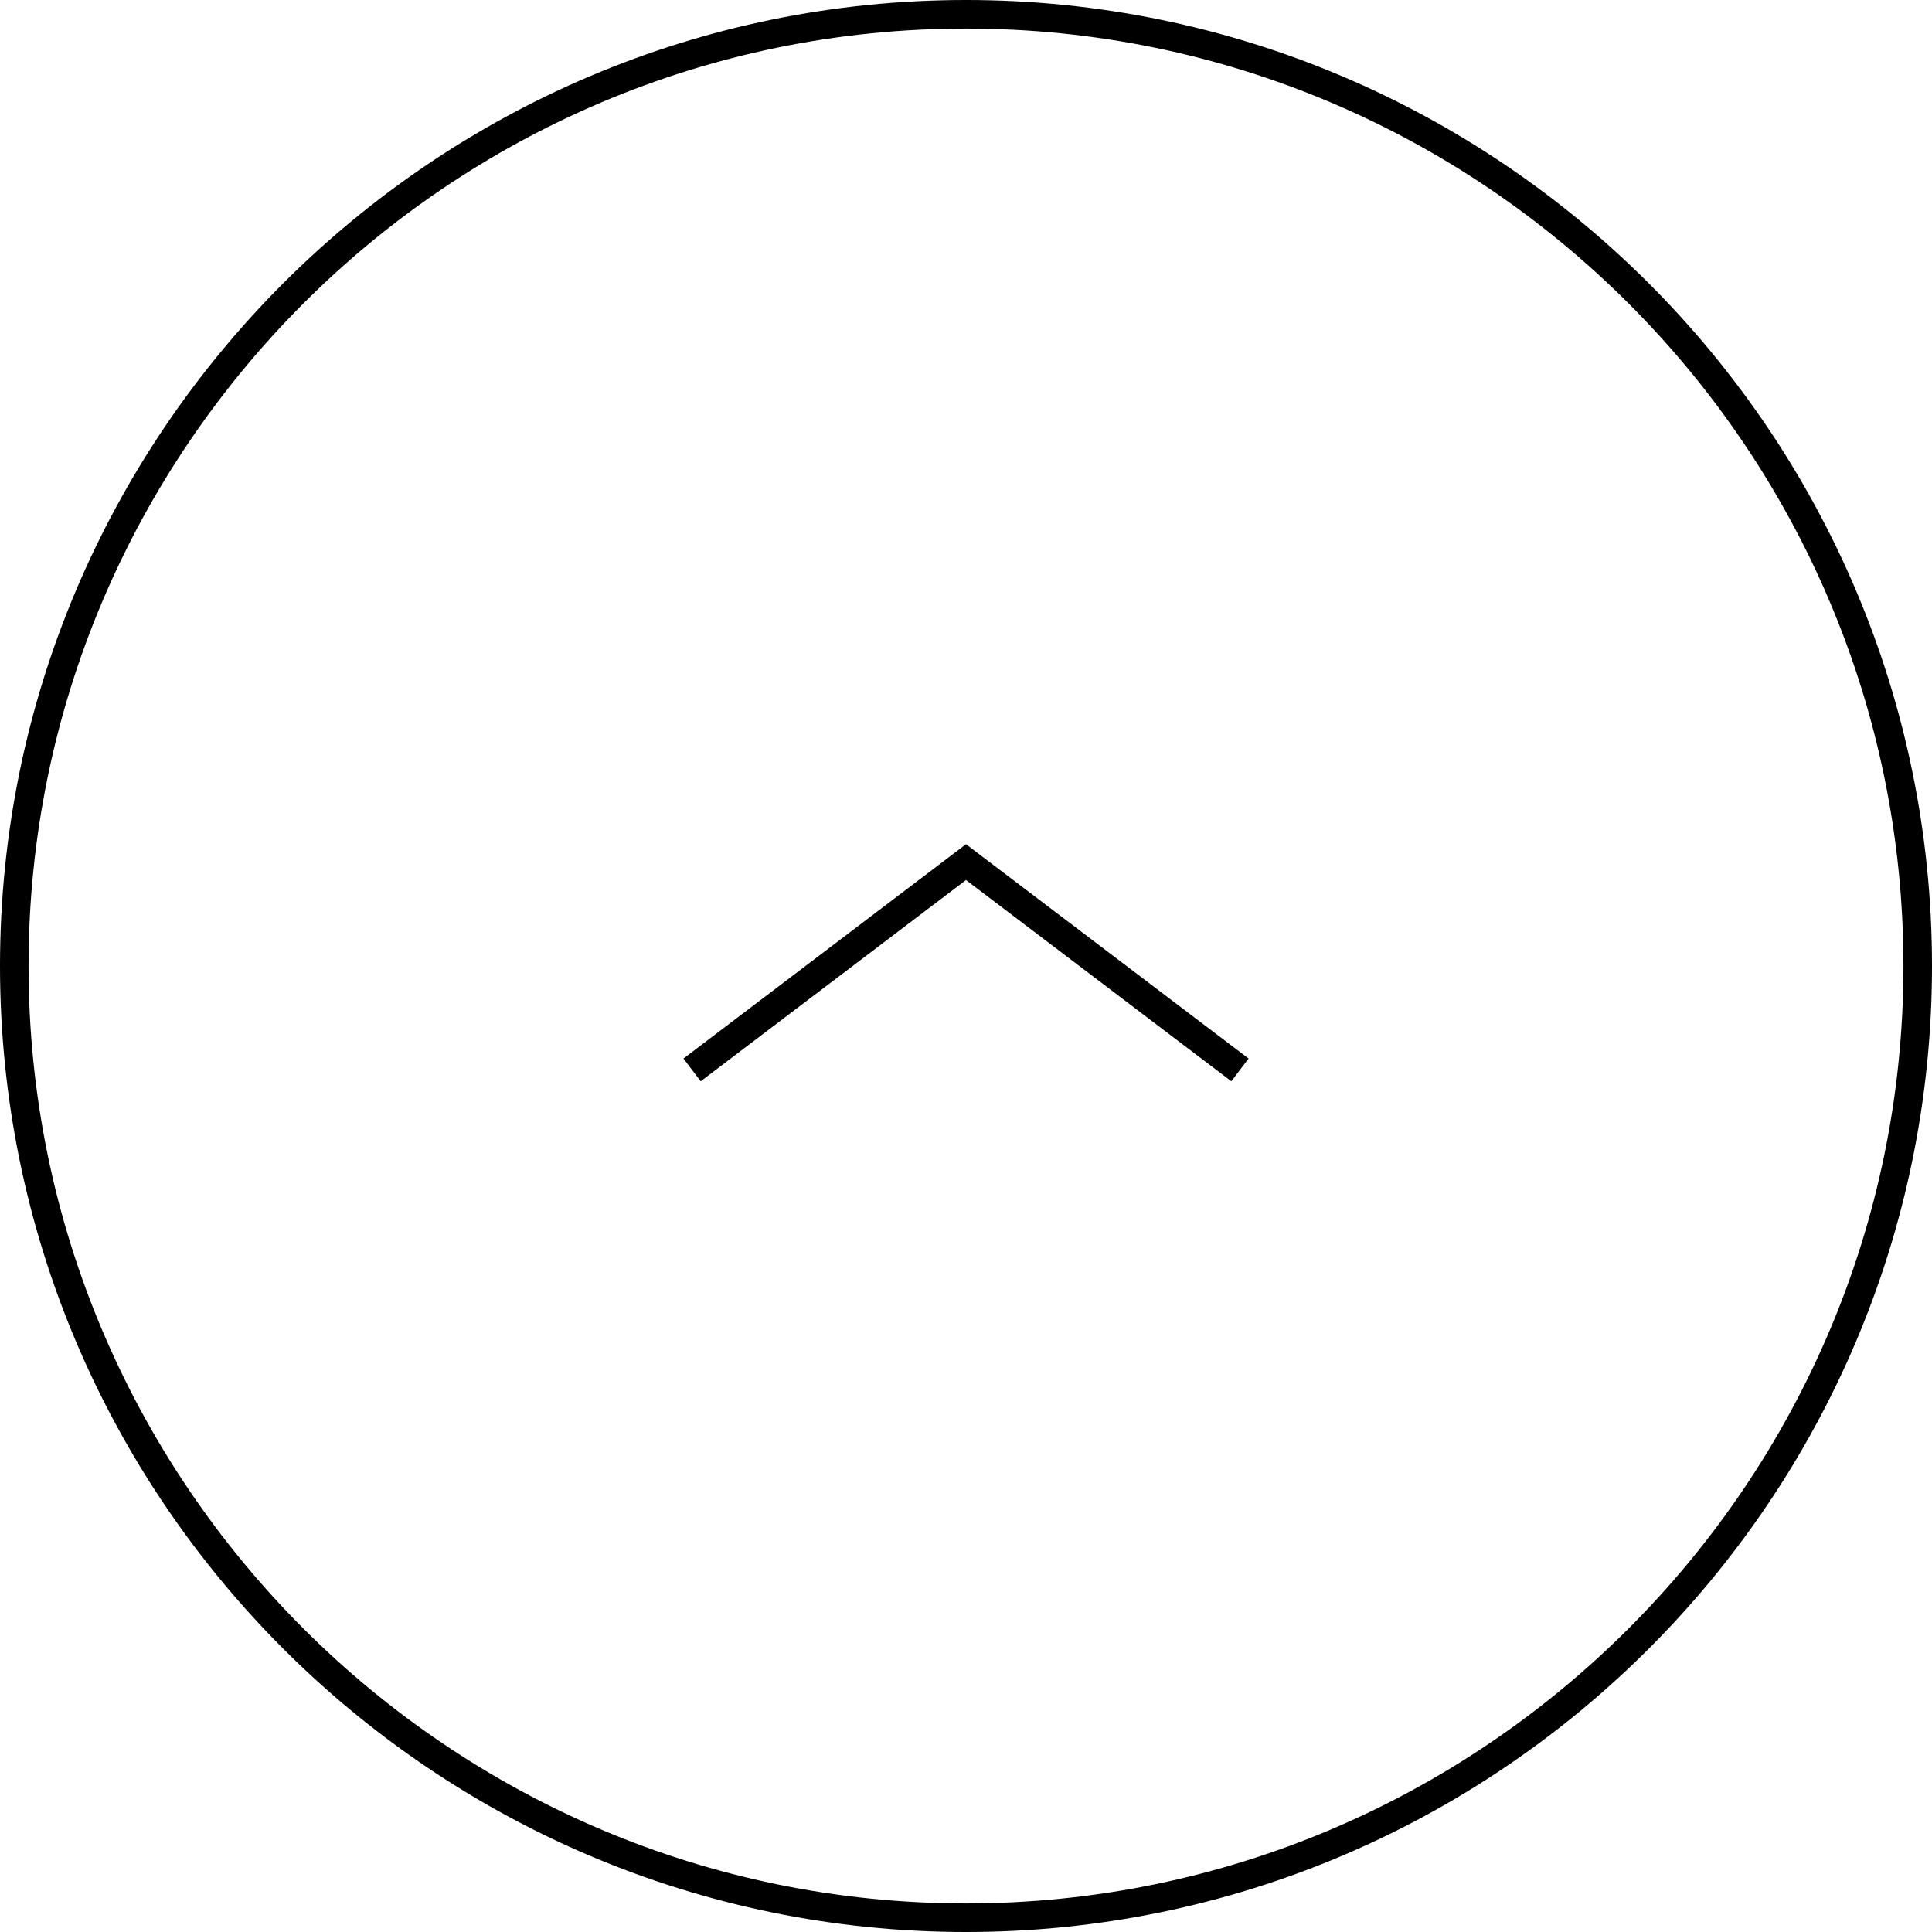 <?xml version="1.0" encoding="UTF-8"?><svg id="_レイヤー_2" xmlns="http://www.w3.org/2000/svg" width="50.75" height="50.75" viewBox="0 0 50.75 50.75"><defs><style>.cls-1{stroke-width:0px;}</style></defs><g id="design"><path class="cls-1" d="m25.375,50.75C11.383,50.75,0,39.367,0,25.375S11.383,0,25.375,0s25.375,11.383,25.375,25.375-11.383,25.375-25.375,25.375ZM25.375.75C11.797.75.75,11.797.75,25.375s11.047,24.625,24.625,24.625,24.625-11.047,24.625-24.625S38.953.75,25.375.75Z"/><polygon class="cls-1" points="32.345 28.403 25.375 23.117 18.406 28.403 17.953 27.806 25.375 22.176 32.798 27.806 32.345 28.403"/></g></svg>